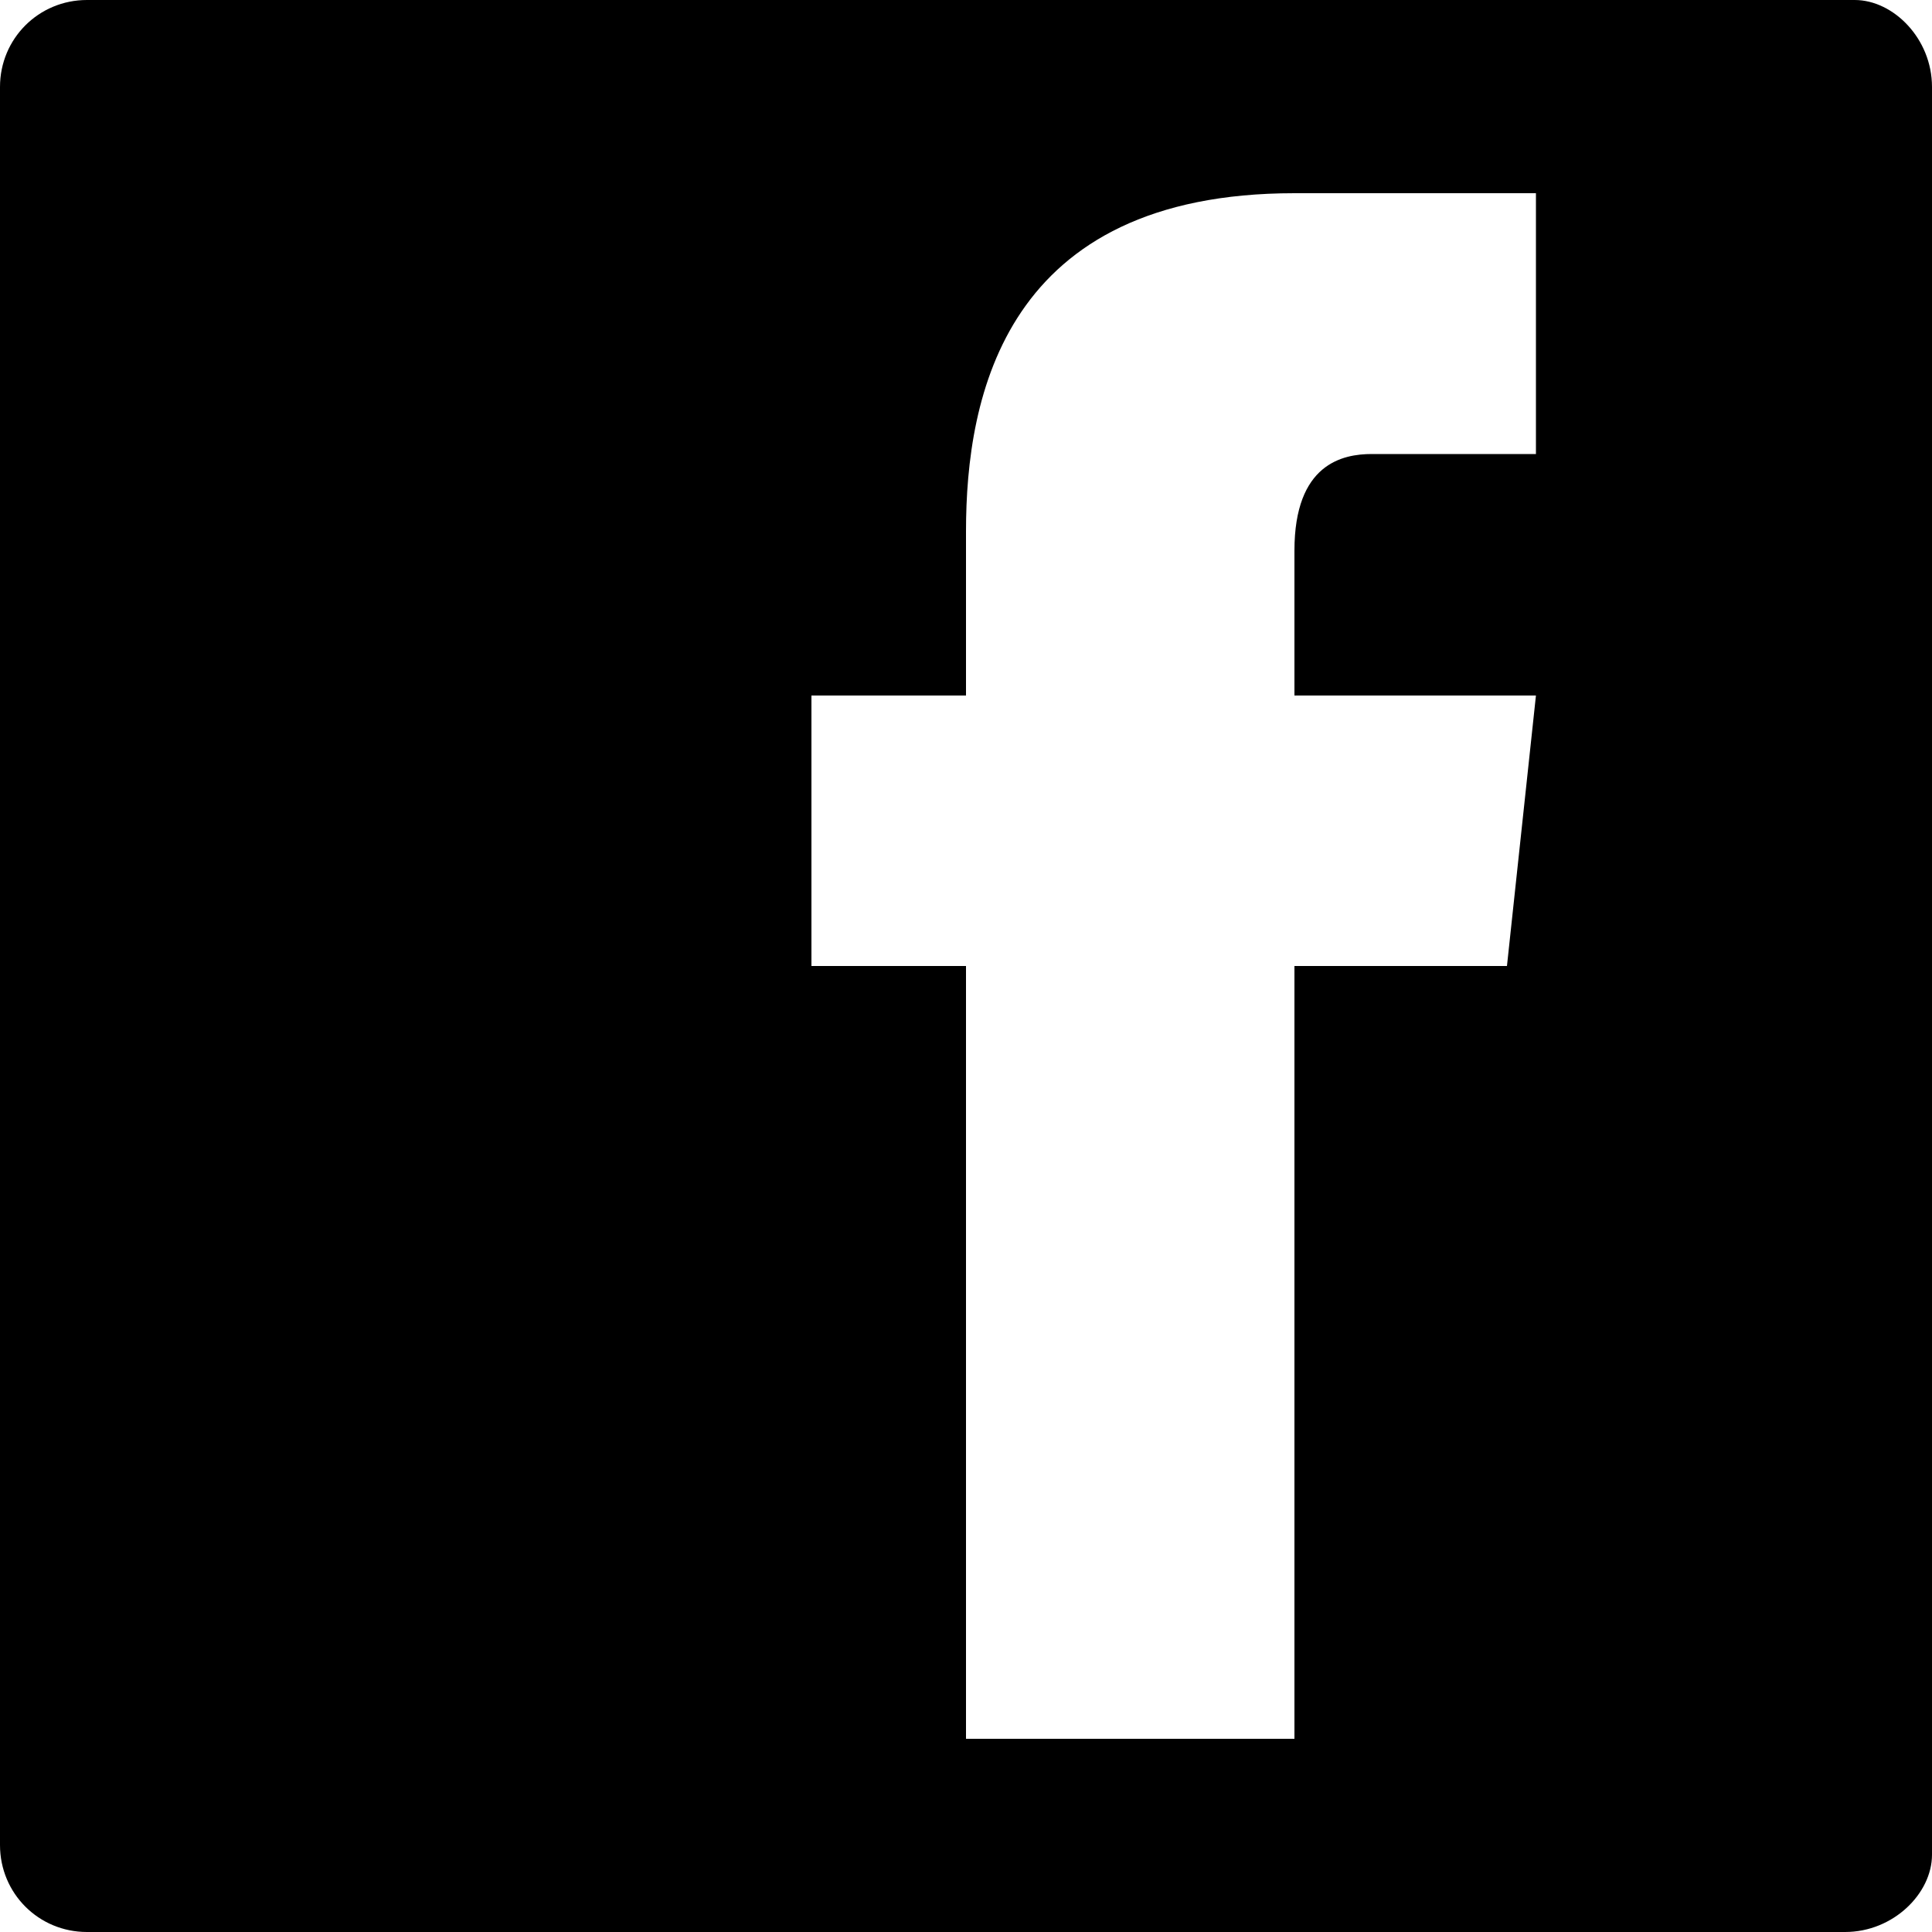 <?xml version="1.0" encoding="utf-8"?>
<!-- Generator: Adobe Illustrator 22.1.0, SVG Export Plug-In . SVG Version: 6.00 Build 0)  -->
<svg version="1.1" id="レイヤー_1" xmlns="http://www.w3.org/2000/svg" xmlns:xlink="http://www.w3.org/1999/xlink" x="0px"
	 y="0px" viewBox="0 0 20 20" enable-background="new 0 0 20 20" xml:space="preserve">
<path d="M19.1,20H0.9C0.4,20,0,19.6,0,19.1V0.9C0,0.4,0.4,0,0.9,0h18.3C19.6,0,20,0.4,20,0.9v18.3C20,19.6,19.6,20,19.1,20L19.1,20z
	 M15.9,7.2h-2.5c0-0.8,0-1.3,0-1.5c0-0.9,0.5-1,0.8-1c0.3,0,1.7,0,1.7,0V2c0,0-0.3,0-2.5,0C10.4,2,10,4.1,10,5.5c0,0.2,0,0.9,0,1.7
	H8.4V10H10c0,3.6,0,8,0,8h3.4c0,0,0-4.4,0-8h2.2L15.9,7.2z"/>
<g>
</g>
<g>
</g>
<g>
</g>
<g>
</g>
<g>
</g>
<g>
</g>
<g>
</g>
<g>
</g>
<g>
</g>
<g>
</g>
<g>
</g>
<g>
</g>
<g>
</g>
<g>
</g>
<g>
</g>
</svg>

